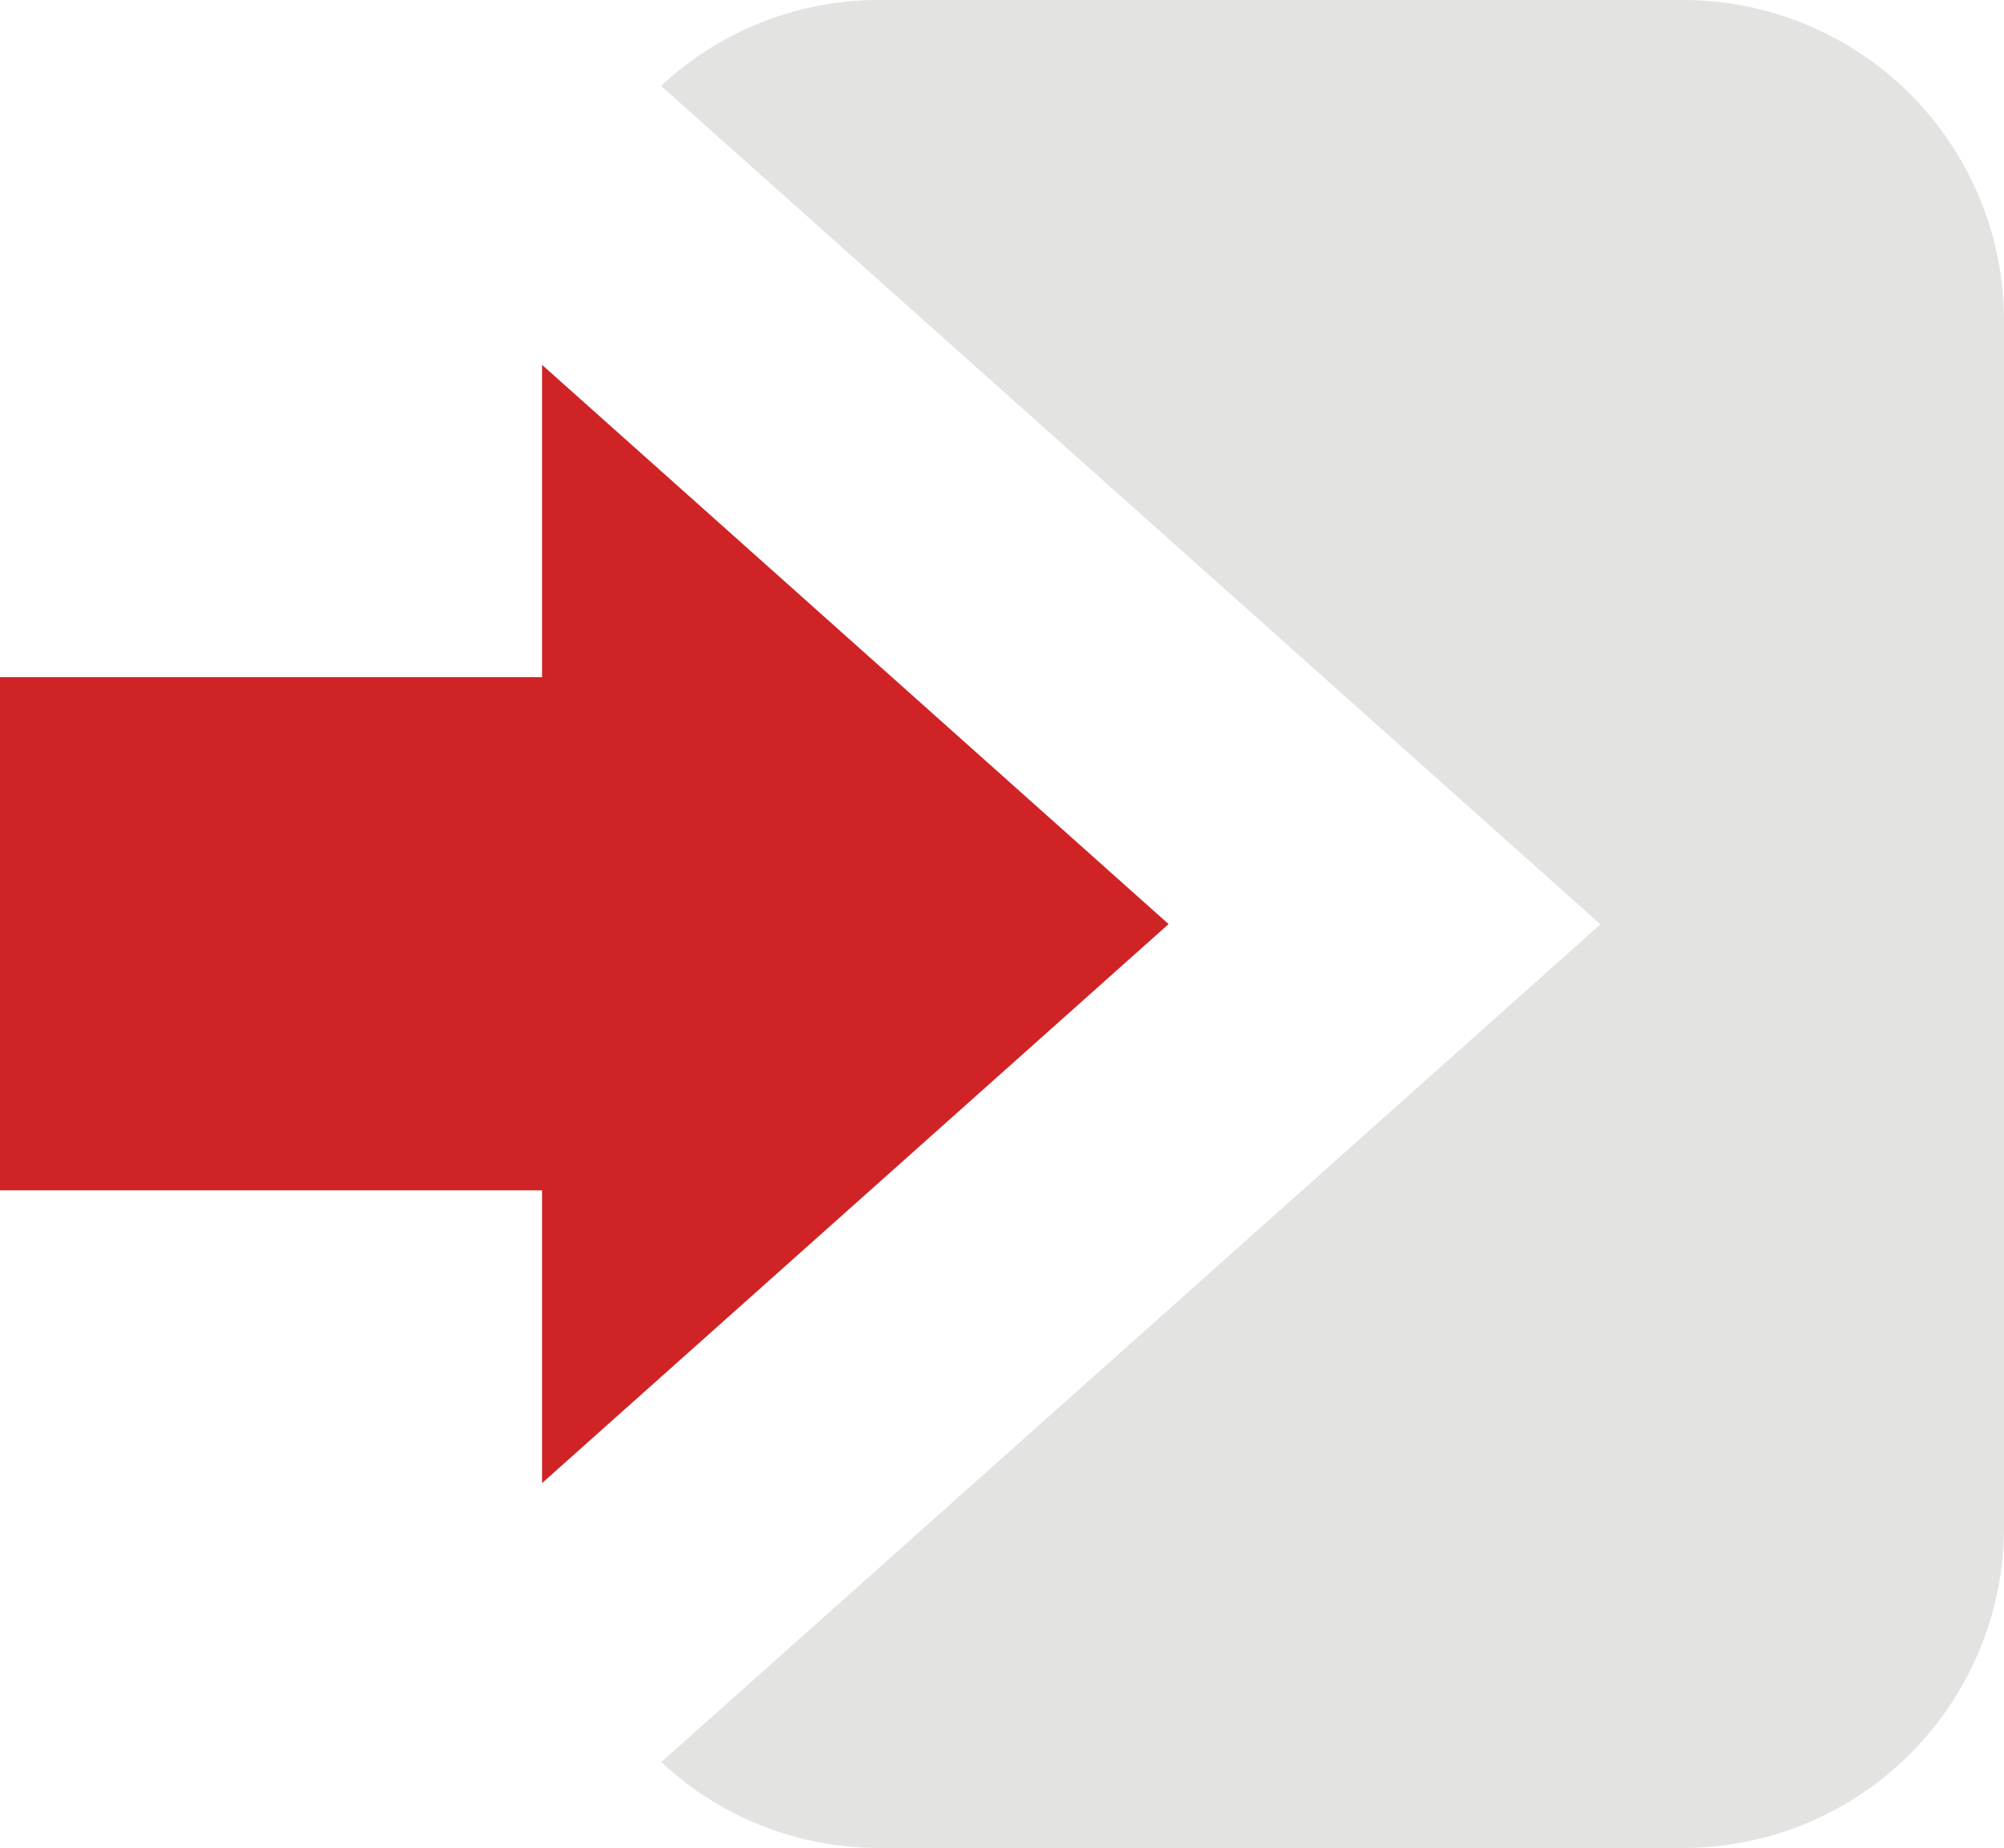 <svg xmlns="http://www.w3.org/2000/svg" viewBox="0 0 80 73.79"><defs><style>.cls-1{fill:#cf2326;}.cls-2{fill:#e3e3e2;}</style></defs><g id="图层_2" data-name="图层 2"><g id="图层_1-2" data-name="图层 1"><polygon class="cls-1" points="21.64 59.22 46.65 36.9 21.64 14.57 21.64 27.04 0 27.04 0 47.53 21.64 47.53 21.64 59.22"/><path class="cls-2" d="M67.23,0H35.06a12.73,12.73,0,0,0-8.67,3.43l37.5,33.48L26.4,70.36a12.69,12.69,0,0,0,8.66,3.43H67.23A12.81,12.81,0,0,0,80,61V12.77A12.81,12.81,0,0,0,67.23,0Z"/></g></g></svg>